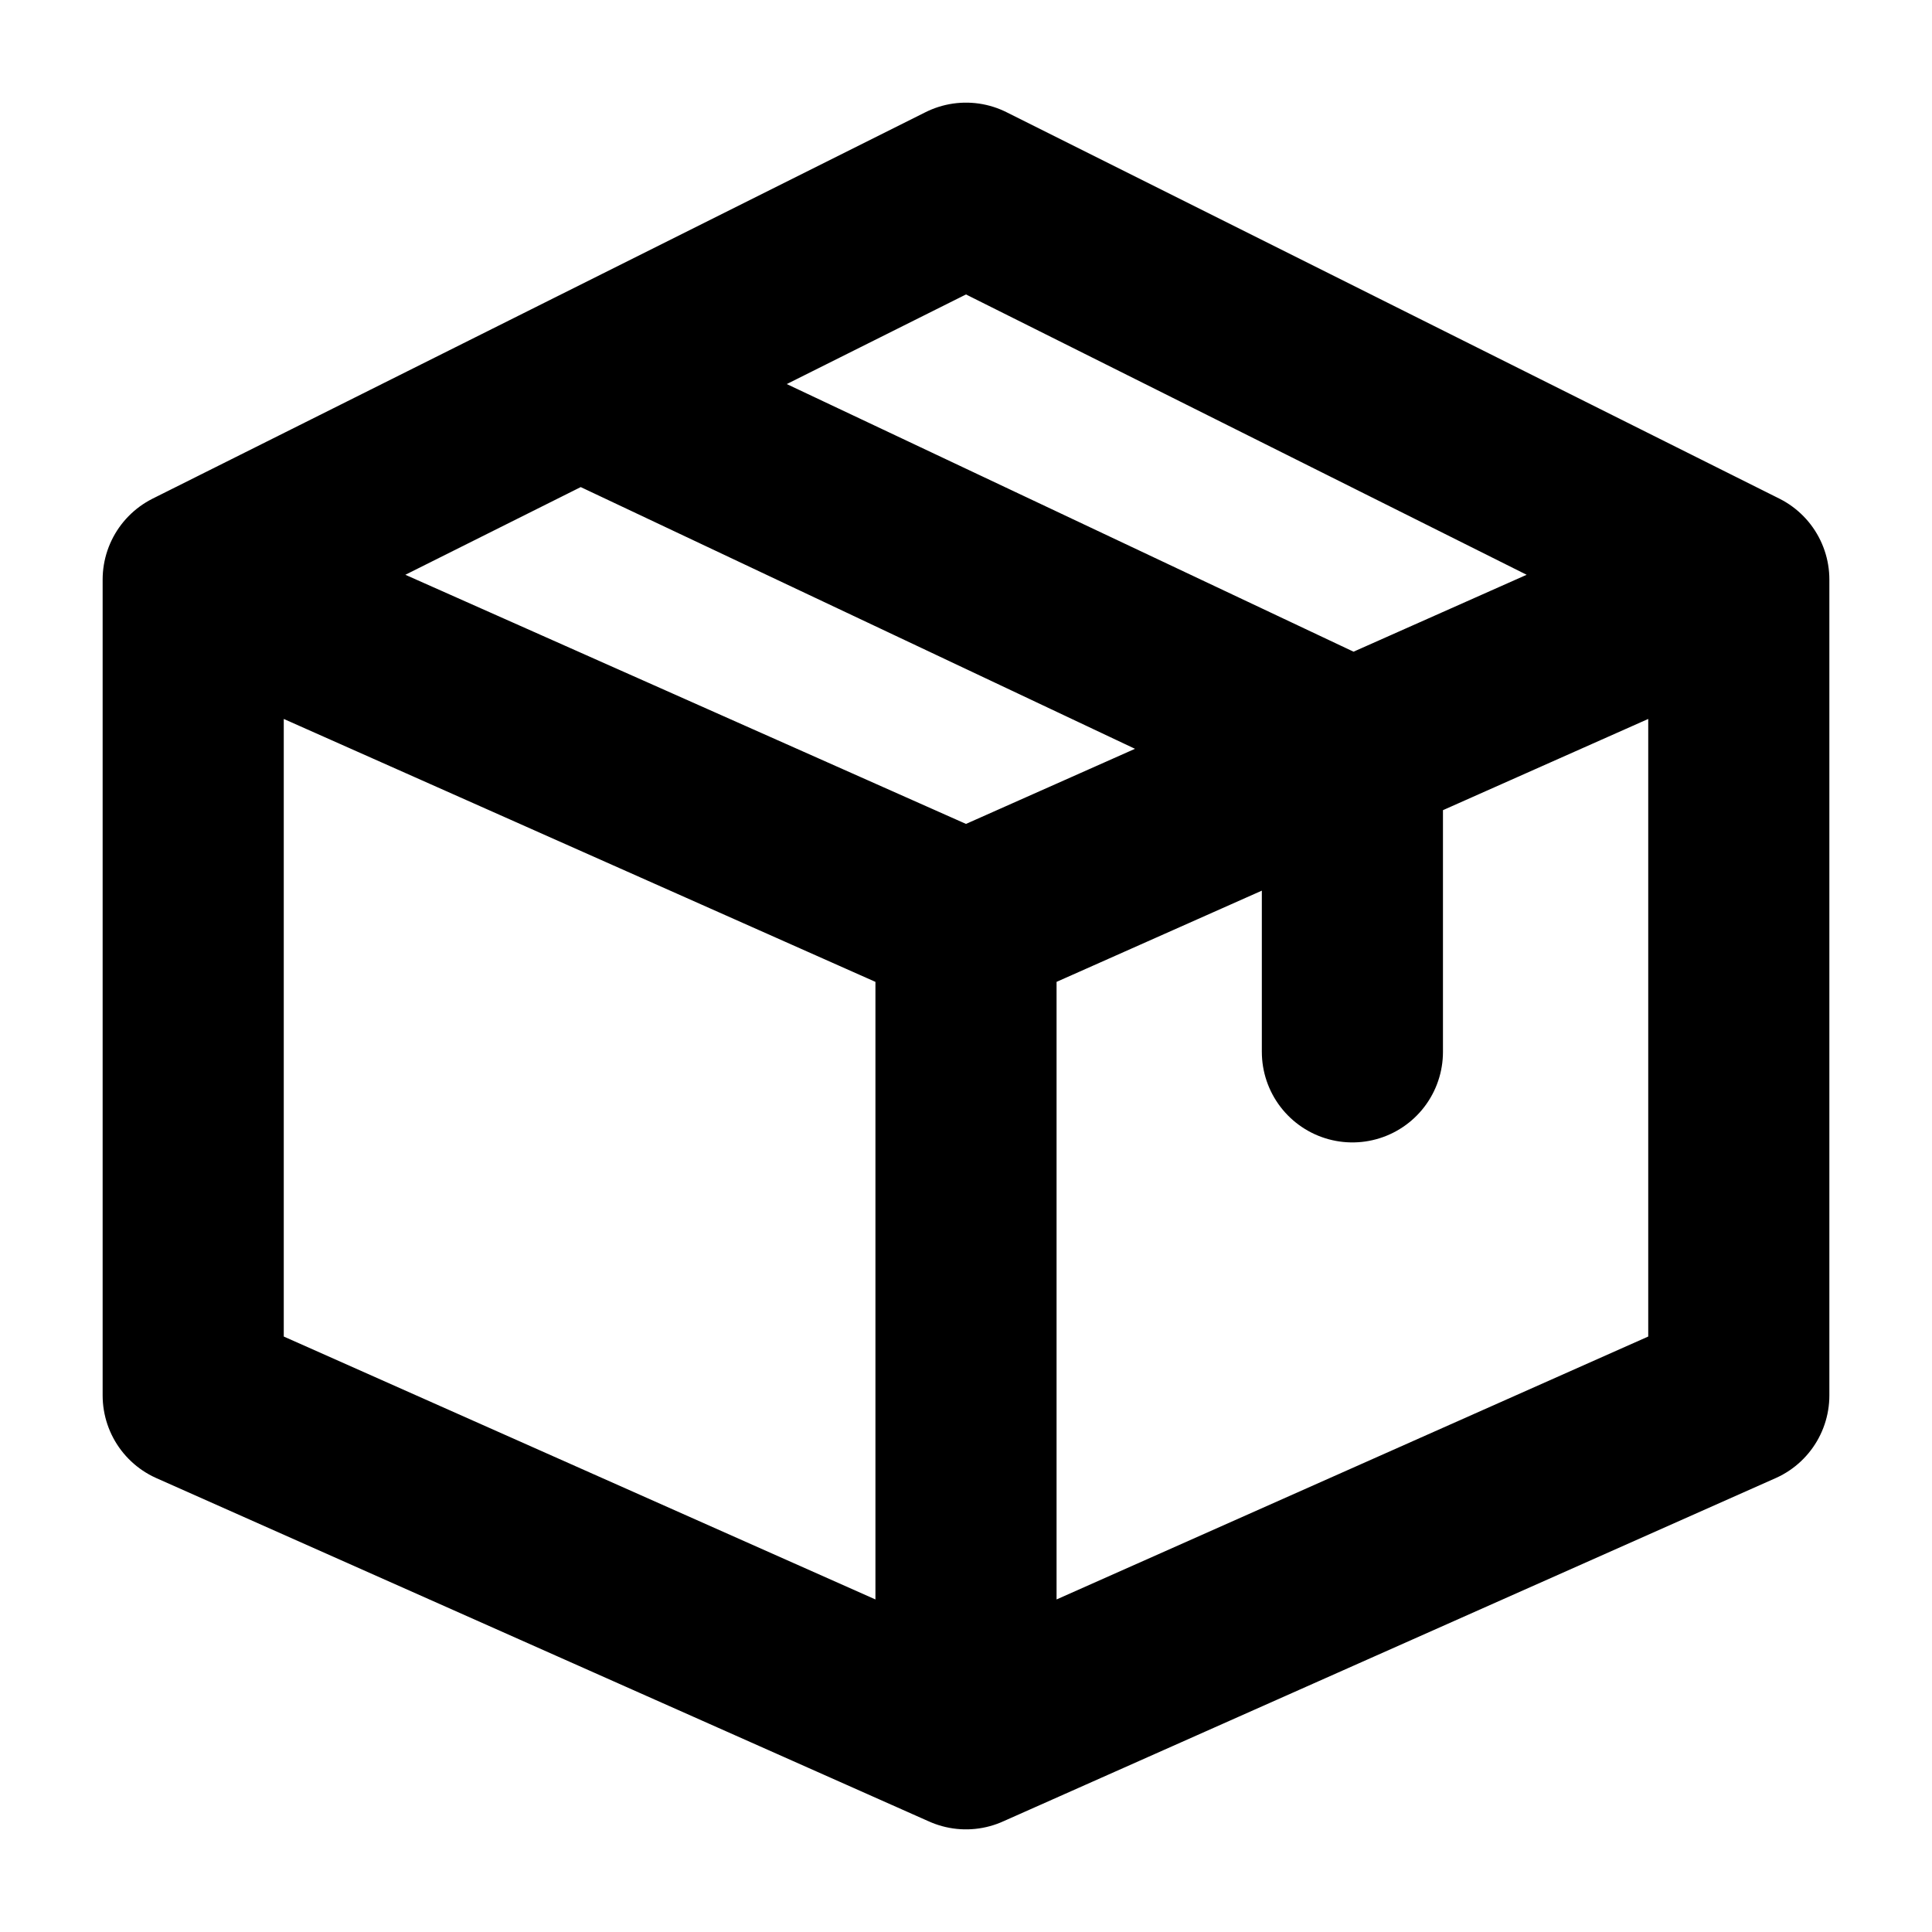 <svg width="16" height="16" viewBox="0 0 16 16" fill="none" xmlns="http://www.w3.org/2000/svg">
<g clip-path="url(#clip0_545_6529)">
<path d="M8 14.4L1.6 11.556V4.8M8 14.4L14.4 11.556V4.8M8 14.4V7.644M1.6 4.8L8 7.644M1.6 4.8L4.8 3.2M14.4 4.8L8 1.6L4.8 3.2M14.4 4.8L11.2 6.222M8 7.644L11.2 6.222M4.8 3.2L11.2 6.222M11.2 6.222V8.711" stroke="black" stroke-width="1.5" stroke-linecap="round" stroke-linejoin="round"/>
</g>
<defs>
<clipPath id="clip0_545_6529">
<rect width="16" height="16" fill="white"/>
</clipPath>
</defs>
</svg>
